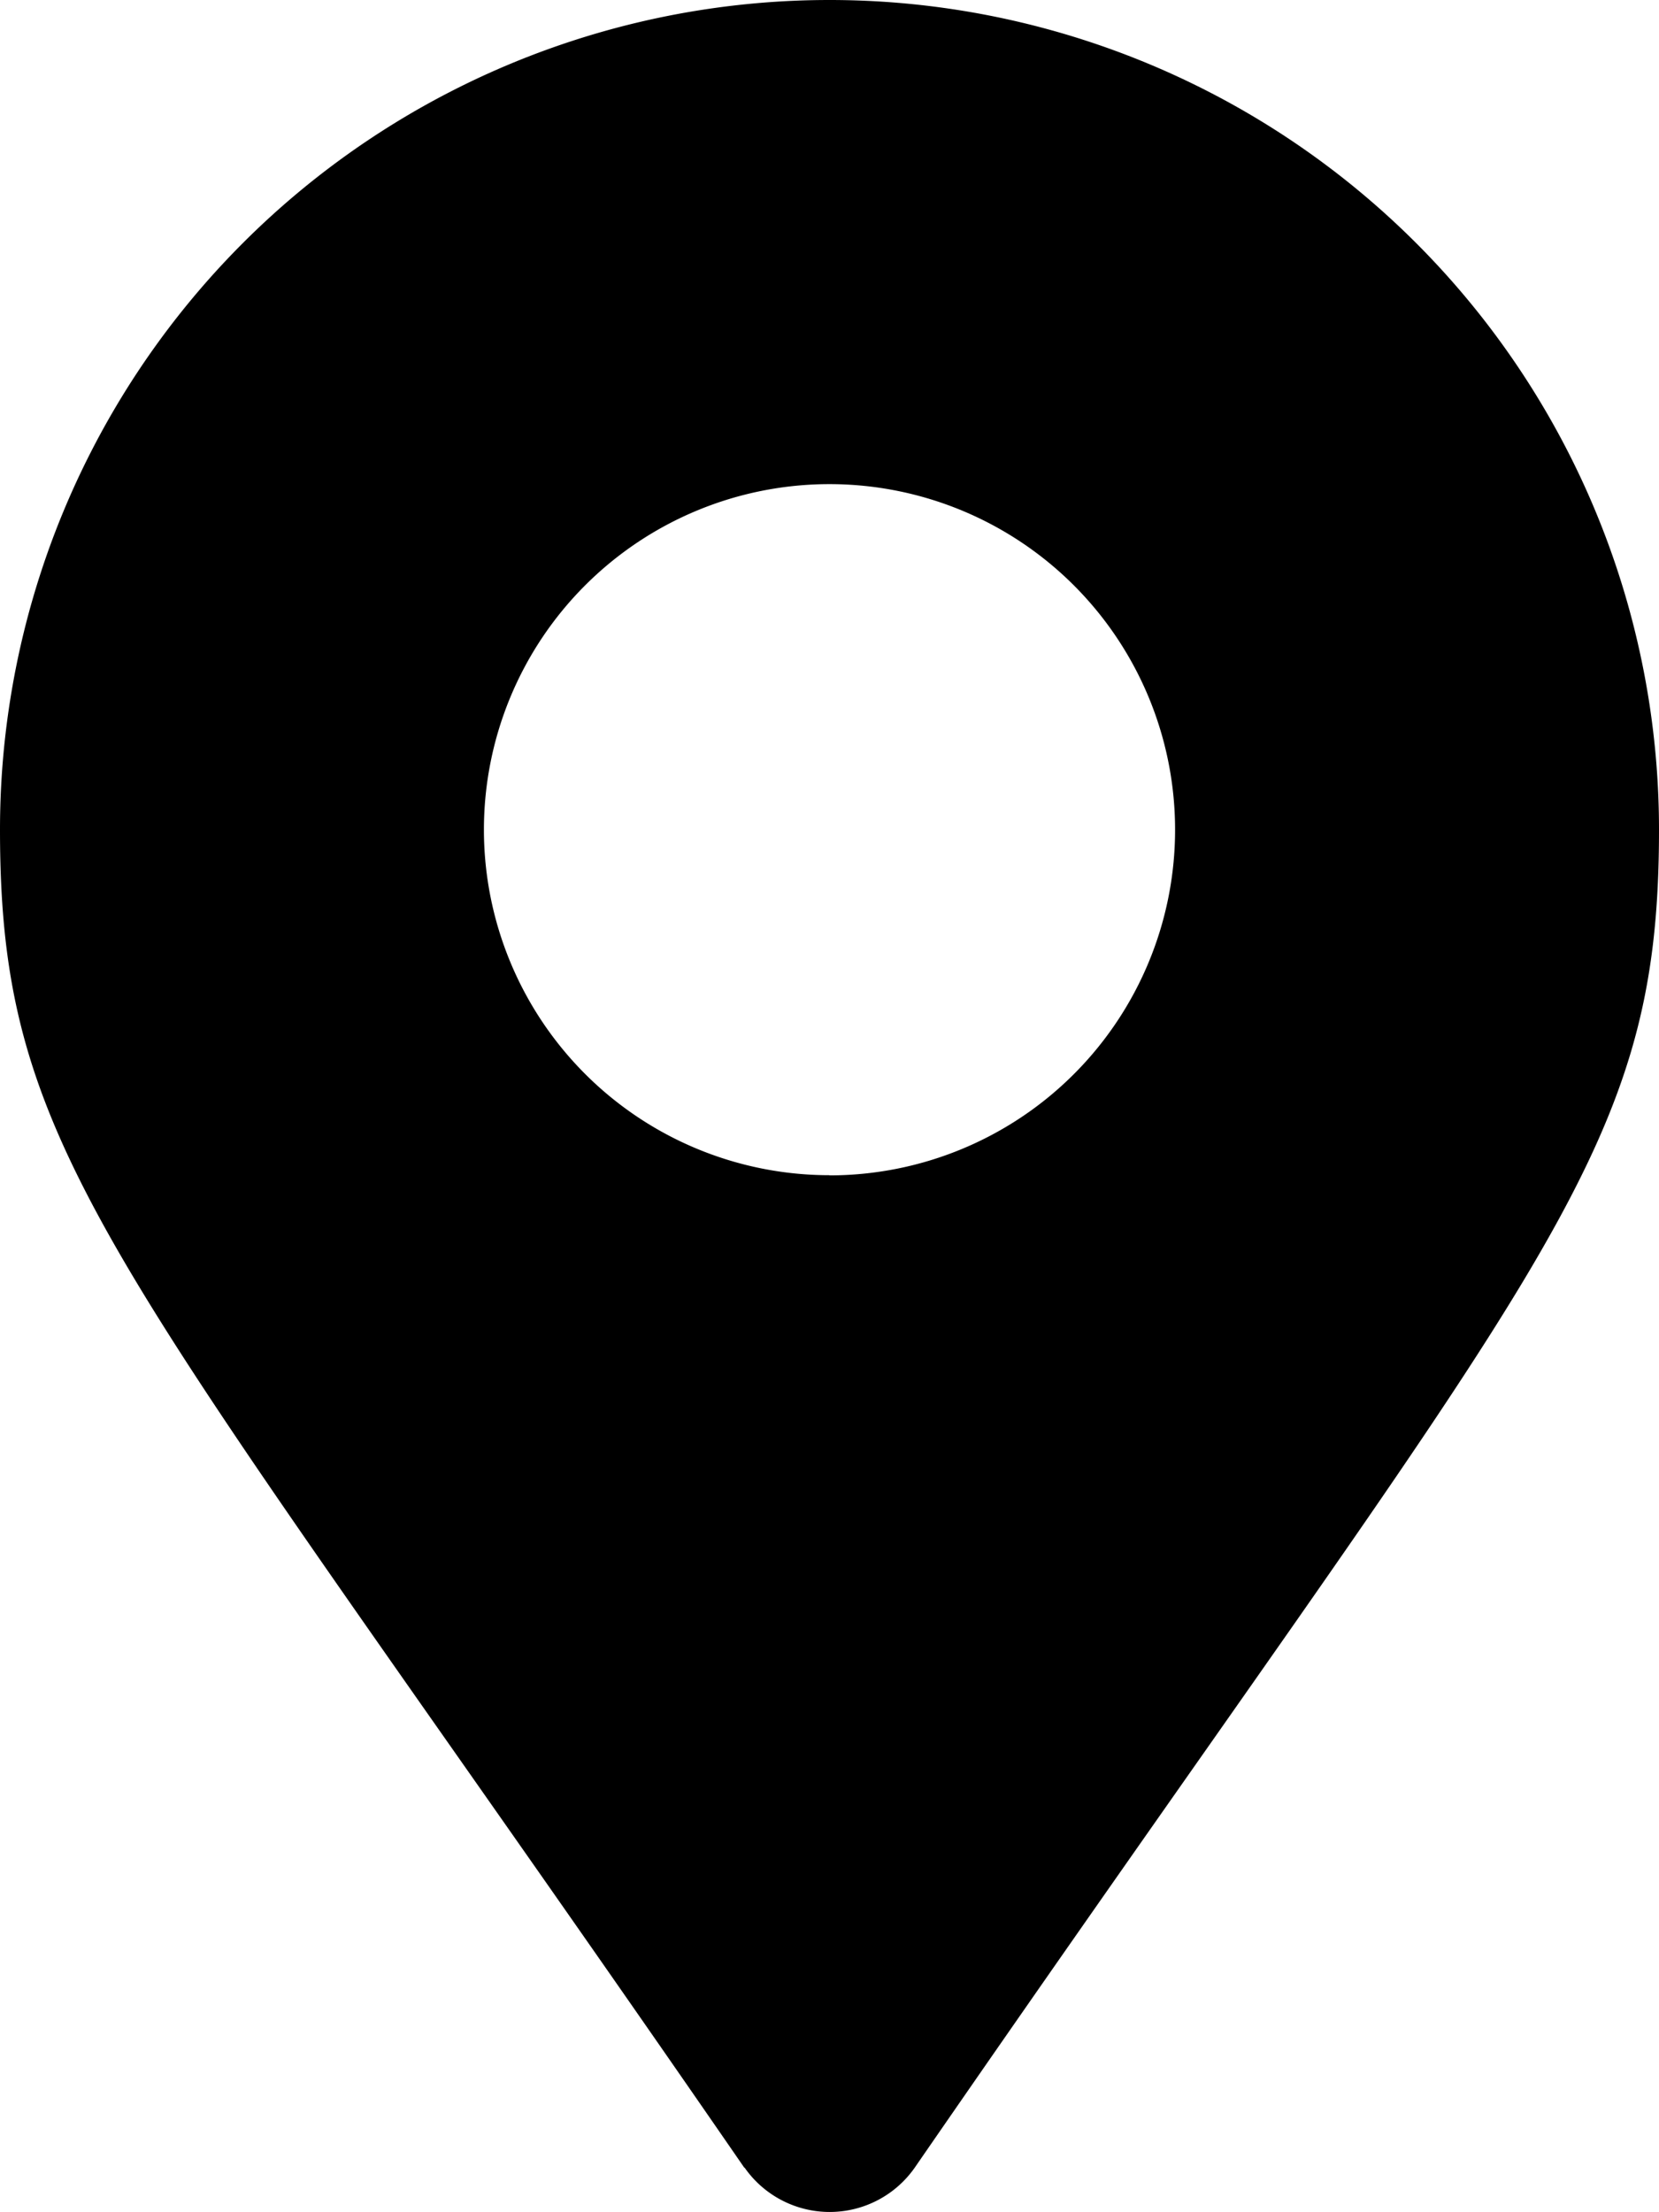 <?xml version="1.0" encoding="UTF-8"?> <svg xmlns="http://www.w3.org/2000/svg" width="9.75" height="13" viewBox="0 0 9.75 13"><path id="Icon_awesome-map-marker-alt" data-name="Icon awesome-map-marker-alt" d="M4.374,12.738C.685,7.389,0,6.841,0,4.875a4.875,4.875,0,0,1,9.75,0c0,1.966-.685,2.514-4.374,7.863a.61.61,0,0,1-1,0Zm.5-5.831A2.031,2.031,0,1,0,2.844,4.875,2.031,2.031,0,0,0,4.875,6.906Z"></path></svg> 